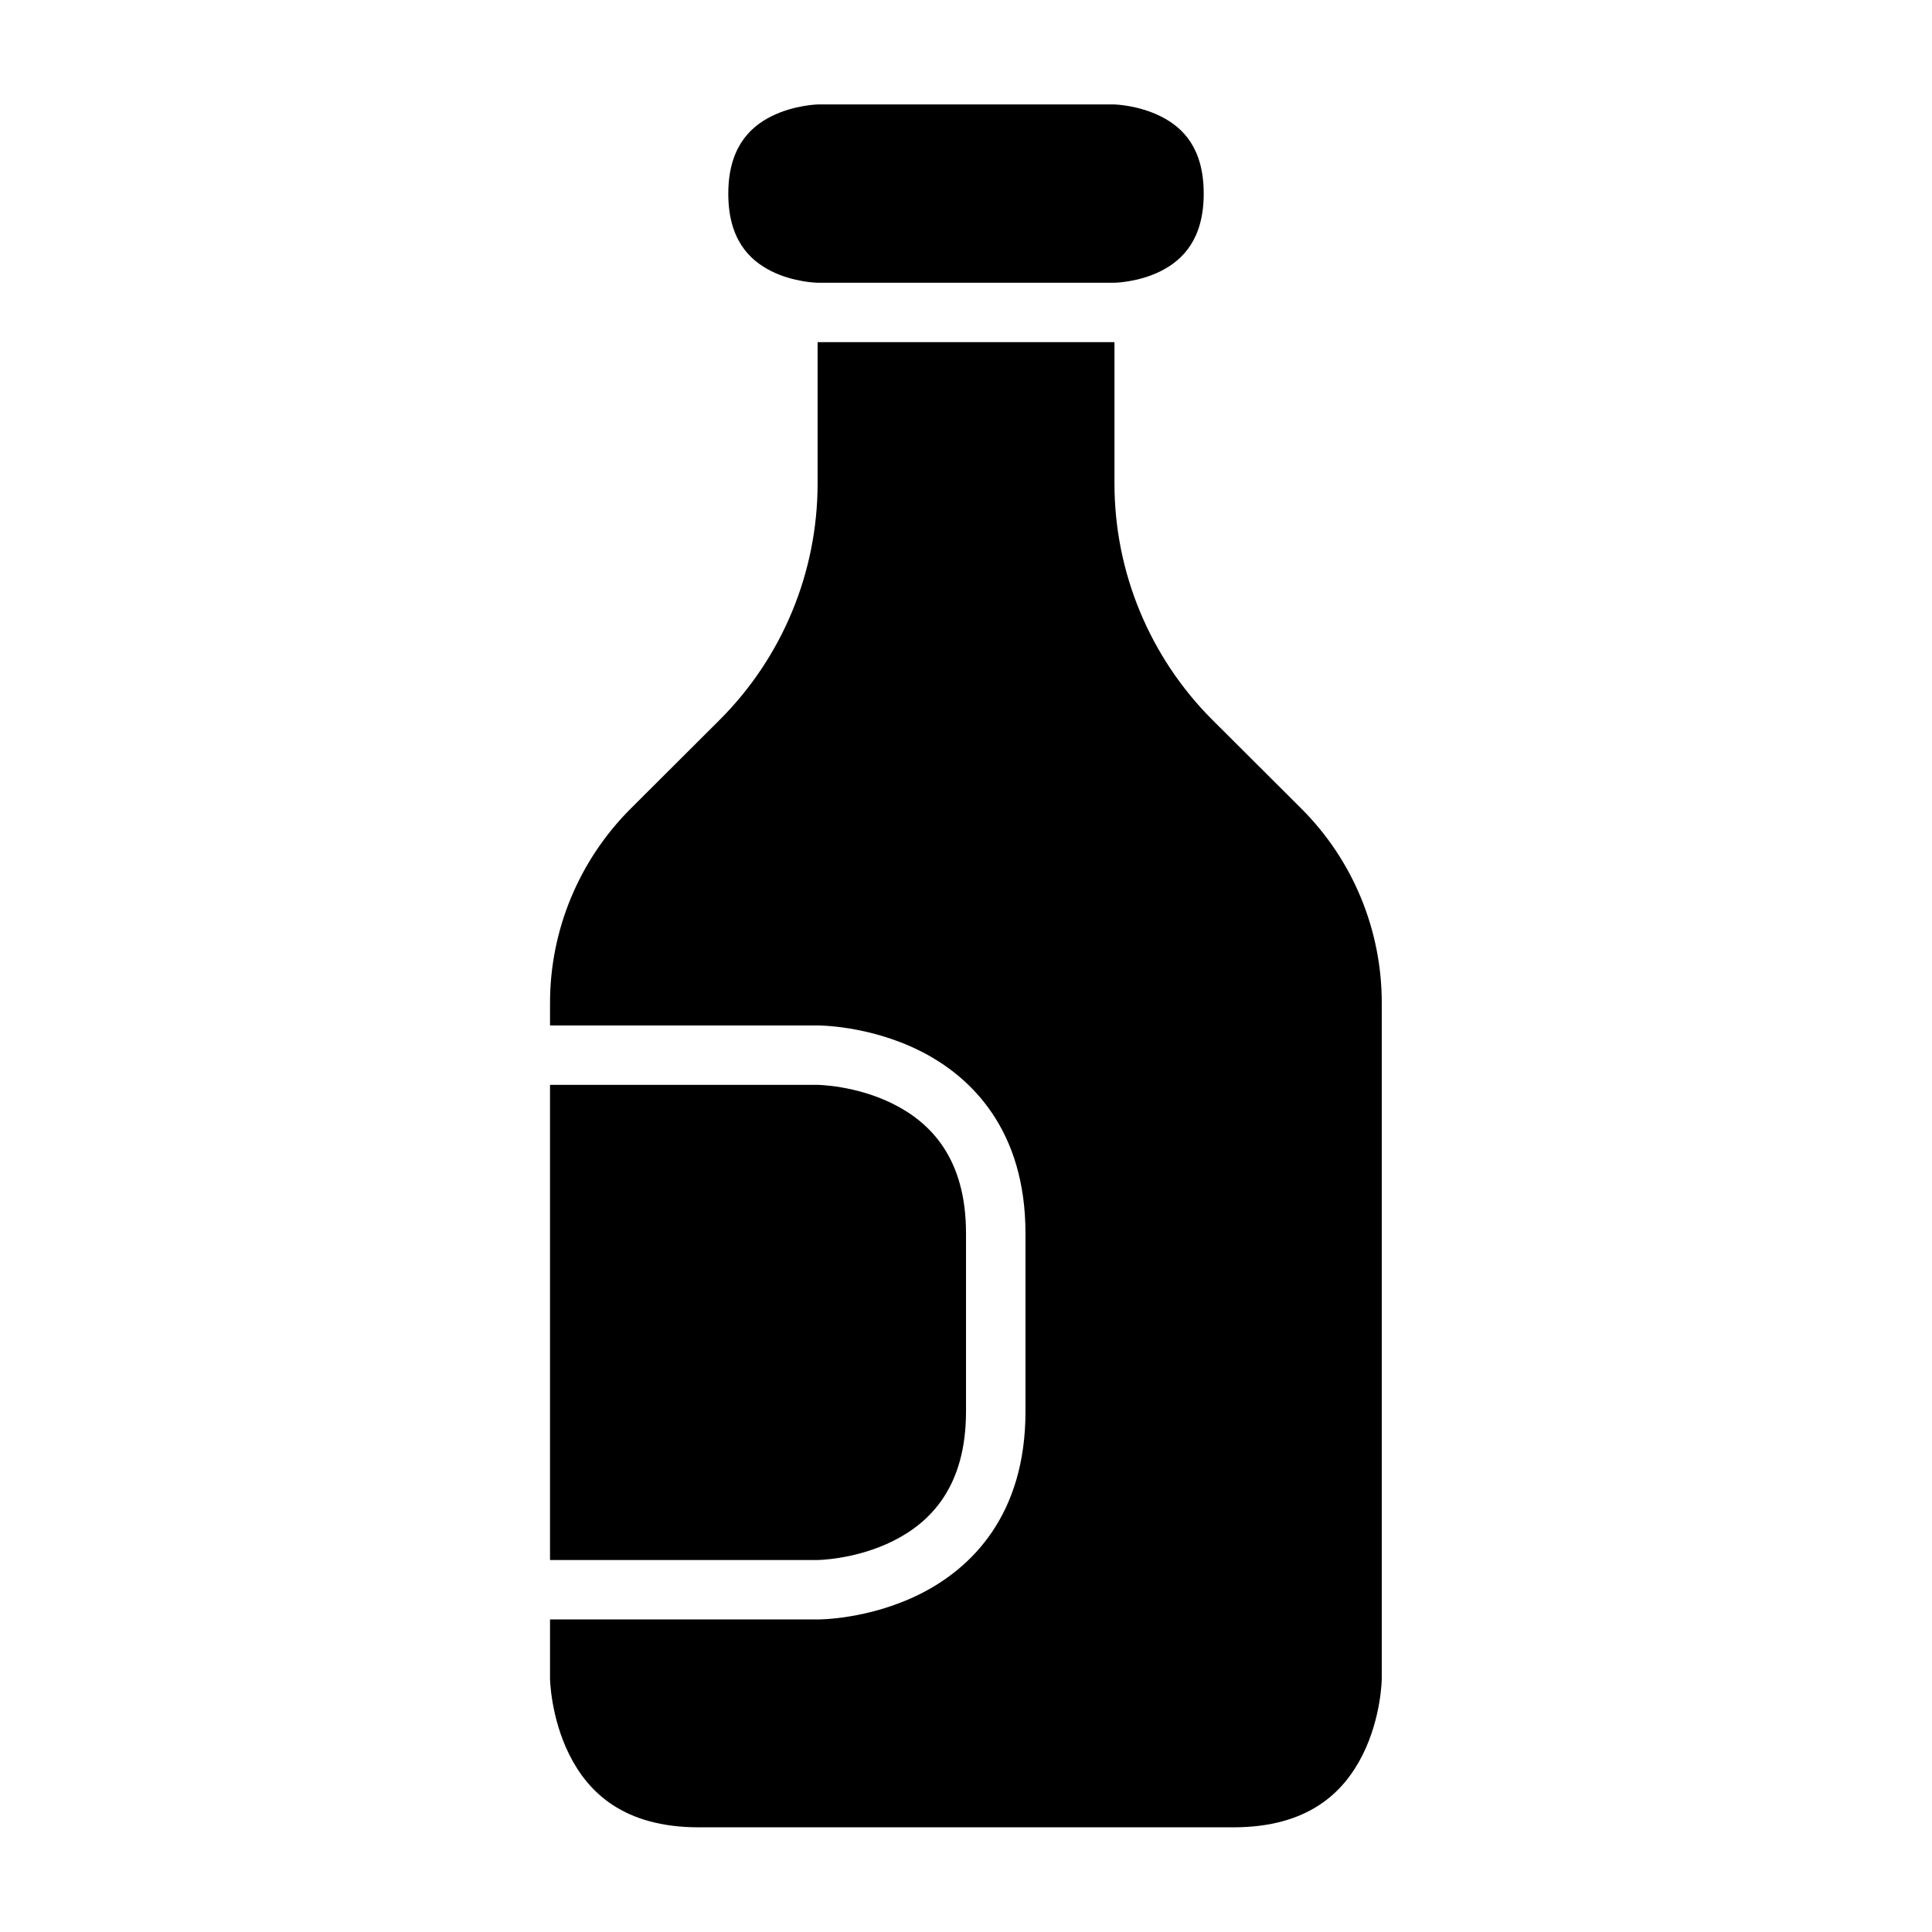 <?xml version="1.0" encoding="UTF-8"?>
<!-- Uploaded to: ICON Repo, www.iconrepo.com, Generator: ICON Repo Mixer Tools -->
<svg fill="#000000" width="800px" height="800px" version="1.1" viewBox="144 144 512 512" xmlns="http://www.w3.org/2000/svg">
 <g>
  <path d="m289.76 431.5h70.91s10.102 0.094 20.035 5.059c9.93 4.965 19.297 14.422 19.297 34.27v47.246c0 19.875-9.367 29.32-19.297 34.285-9.93 4.965-20.035 5.059-20.035 5.059h-70.91z"/>
  <path d="m360.67 234.67h78.676v37.484c0 23.469 9.328 45.996 25.922 62.594l23.648 23.586c13.648 13.648 21.266 32.129 21.266 51.43v179.15s-0.094 10.18-5.059 20.109c-4.965 9.93-14.332 19.234-34.285 19.234h-141.67c-19.922 0-29.32-9.305-34.285-19.234-4.965-9.93-5.121-20.109-5.121-20.109v-15.742h70.91s13.453 0.109 27.137-6.734c13.688-6.848 27.953-20.969 27.953-48.359v-47.246c0-27.293-14.266-41.496-27.953-48.34s-27.137-6.734-27.137-6.734h-70.91v-5.996c0-19.301 7.695-37.781 21.34-51.43l23.648-23.586c16.594-16.594 25.922-39.121 25.922-62.594z"/>
  <path d="m360.67 171.68h78.676s6.258 0.156 12.254 3.152c5.996 2.996 11.395 8.496 11.395 20.512 0 11.848-5.398 17.512-11.395 20.512-5.996 2.996-12.254 3.074-12.254 3.074h-78.676s-6.273-0.078-12.27-3.074c-5.996-2.996-11.395-8.605-11.395-20.512 0-11.855 5.398-17.512 11.395-20.512 5.996-2.996 12.27-3.152 12.27-3.152z"/>
 </g>
</svg>